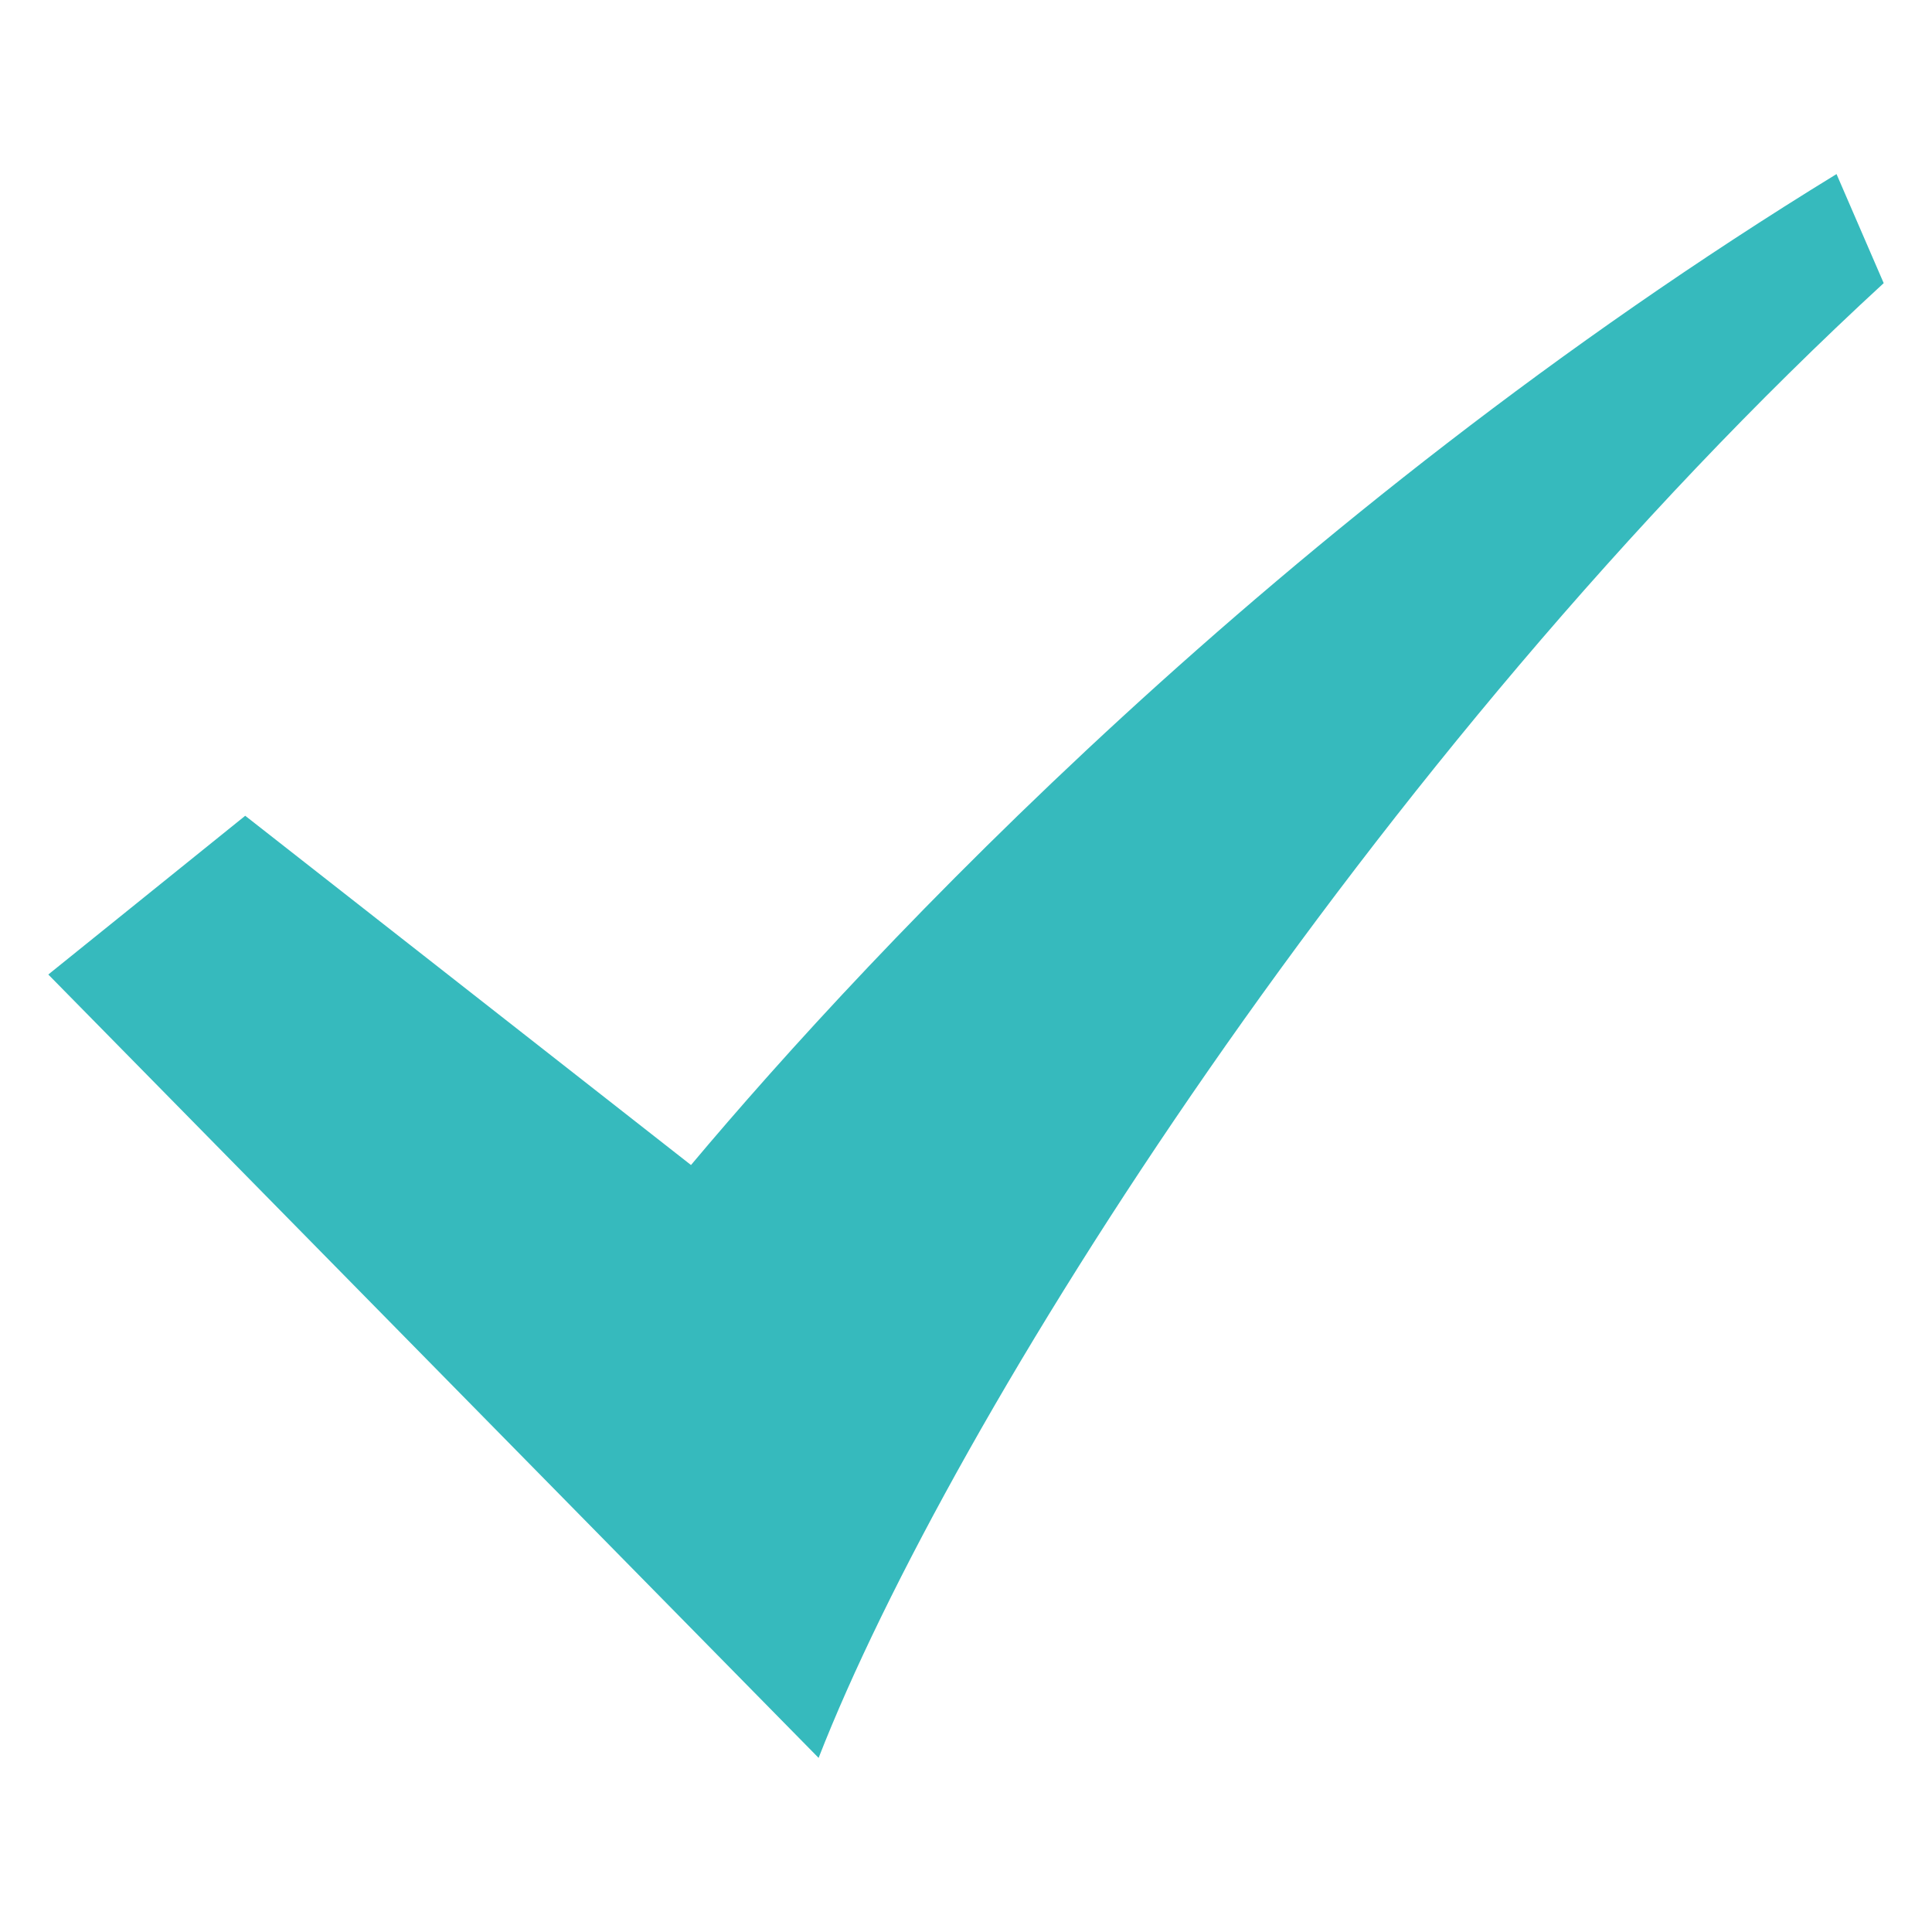 <?xml version="1.0" encoding="UTF-8"?>
<svg xmlns="http://www.w3.org/2000/svg" width="1200pt" height="1200pt" fill="#36BABD" version="1.1" viewBox="0 0 1200 1200">
  <path d="m1140.7 108.12c-346.8 212.64-598.47 480.88-711.51 615.5l-276.88-216.93-122.31 98.598 478.45 486.57c82.348-210.93 343.11-623.15 661.55-916z"></path>
</svg>
